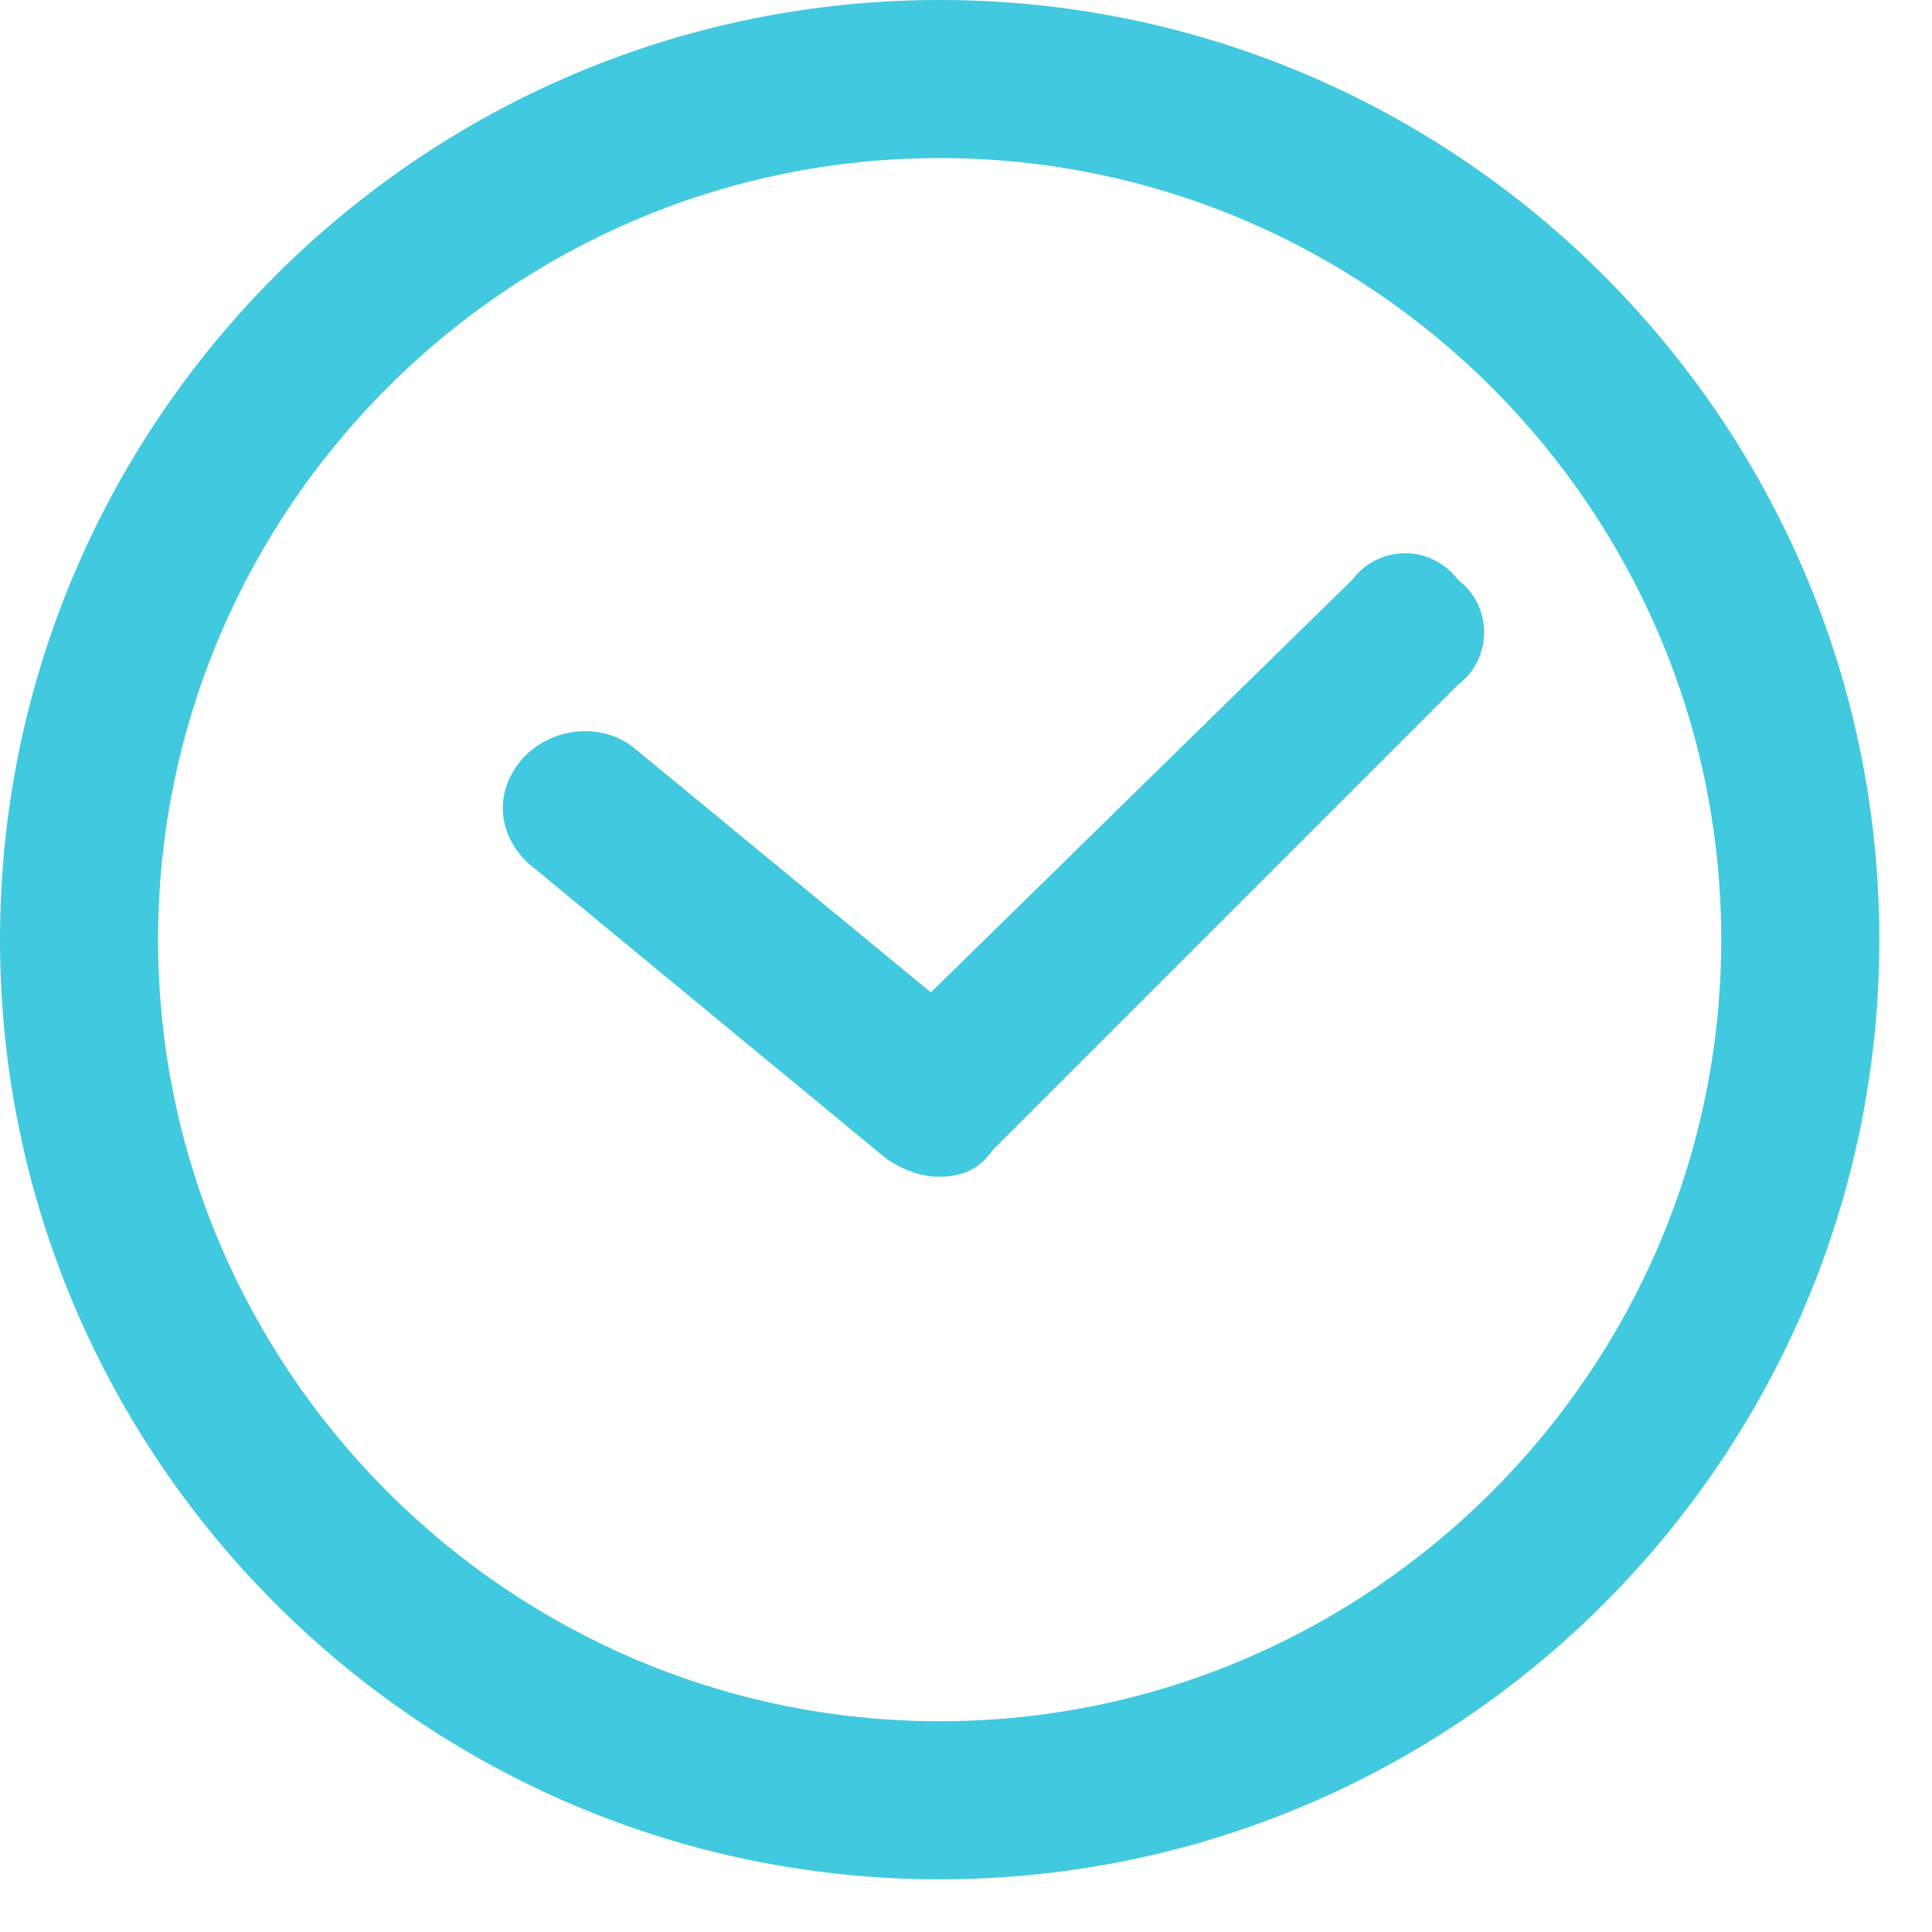 <svg version="1.2" xmlns="http://www.w3.org/2000/svg" viewBox="0 0 22 22" width="22" height="22">
	<title>Num</title>
	<style>
		.s0 { fill: #41c9e0 } 
	</style>
	<g id="Num">
		<path id="-e-icon-hours" class="s0" d="m10.7 0c-5.9 0-10.7 4.8-10.7 10.7 0 5.9 4.8 10.7 10.7 10.7 5.9 0 10.7-4.8 10.7-10.7 0-5.9-4.8-10.7-10.7-10.7zm0 19.6c-4.9 0-8.9-4-8.9-8.9 0-4.9 4-8.9 8.9-8.9 4.9 0 8.9 4 8.9 8.9 0 4.9-4 8.9-8.9 8.9zm4.7-13l-4.8 4.7-3.4-2.8c-0.4-0.3-1-0.2-1.3 0.2-0.3 0.4-0.2 0.9 0.2 1.2l4 3.3q0.3 0.2 0.6 0.2 0.4 0 0.6-0.3l5.3-5.3c0.4-0.3 0.4-0.9 0-1.2-0.3-0.4-0.9-0.4-1.2 0z"/>
	</g>
</svg>